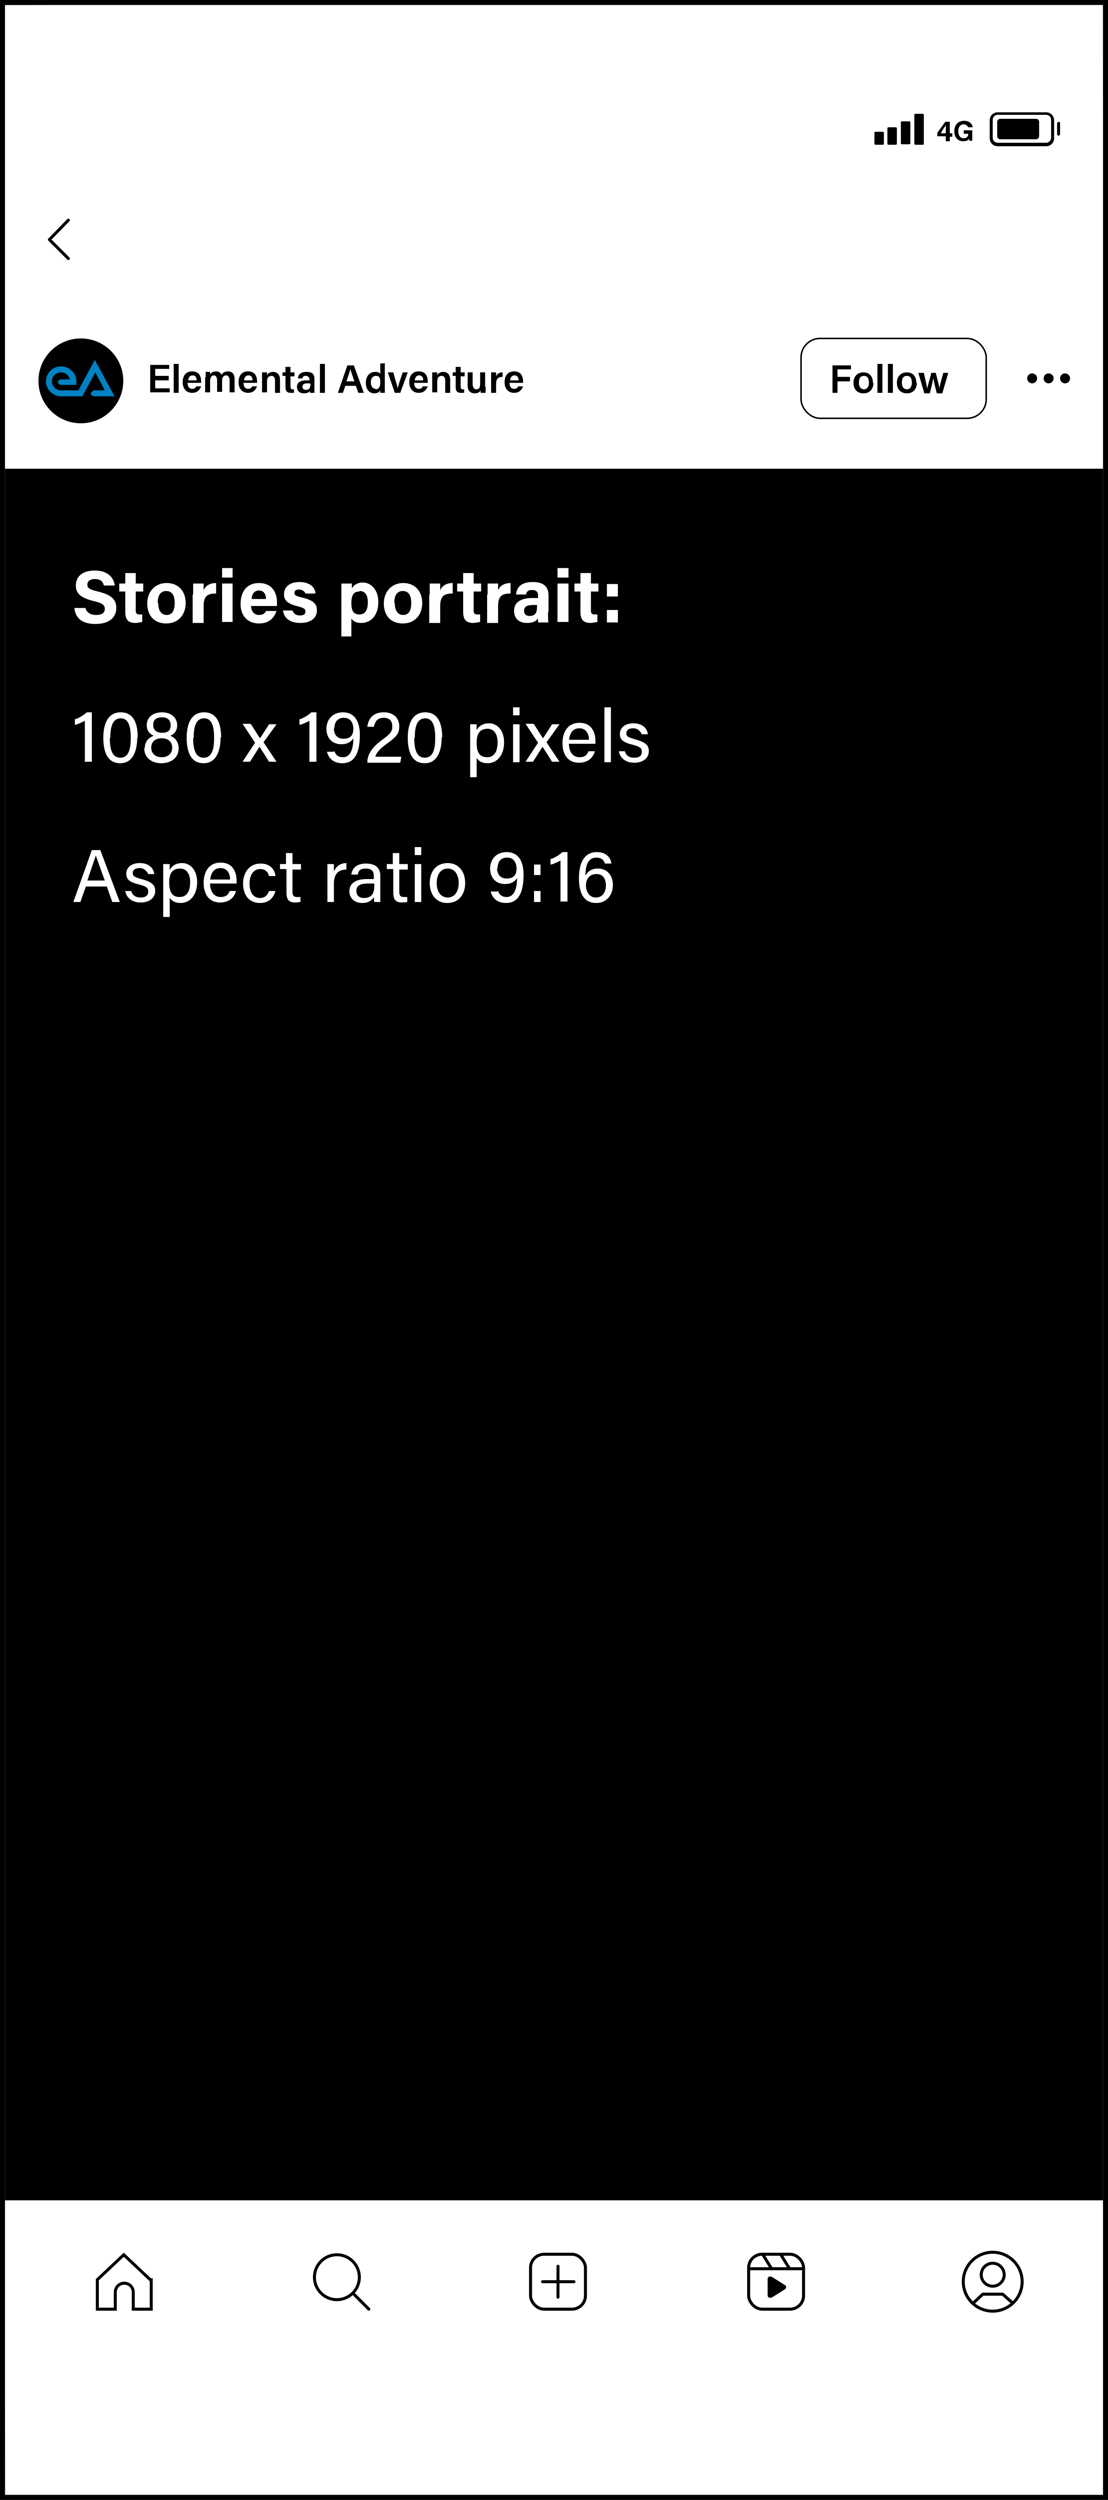 <?xml version="1.0" encoding="UTF-8"?>
<svg id="Layer_2" data-name="Layer 2" xmlns="http://www.w3.org/2000/svg" viewBox="0 0 22.2 50.08">
  <rect x="0" y="0" width="22.2" height="50.08" fill="#333333" stroke="none"/>
  <defs>
    <style>
      .cls-1 {
        stroke-width: .03px;
      }

      .cls-1, .cls-2, .cls-3 {
        stroke-miterlimit: 10;
      }

      .cls-1, .cls-2, .cls-3, .cls-4 {
        fill: none;
        stroke: #000;
      }

      .cls-2, .cls-3, .cls-4 {
        stroke-width: .06px;
      }

      .cls-5 {
        fill: #fff;
      }

      .cls-3, .cls-4 {
        stroke-linecap: round;
      }

      .cls-6 {
        fill: #0082c2;
      }

      .cls-4 {
        stroke-linejoin: round;
      }
    </style>
  </defs>
  <g id="elements">
    <g>
      <g>
        <polygon class="cls-5" points=".1 50.03 .05 .1 22.1 .05 22.15 50.03 .1 50.03"/>
        <path d="M22.1.1v49.88H.1V.1h22M22.2,0H0v50.08h22.2V0h0Z"/>
      </g>
      <rect x=".1" y="9.39" width="22" height="34.69"/>
      <circle cx="1.62" cy="7.63" r=".85"/>
      <path d="M3.38,7.62h-.27v.16h.29v.08h-.39v-.55h.38v.08h-.28v.14h.27v.08Z"/>
      <path d="M3.48,7.87v-.58h.1v.58h-.1Z"/>
      <path d="M3.76,7.68c0,.06.03.11.09.11.05,0,.07-.02.08-.05h.1c-.02.05-.06.13-.18.13-.13,0-.19-.1-.19-.21,0-.13.06-.22.19-.22.14,0,.18.1.18.2,0,.01,0,.02,0,.03h-.28ZM3.94,7.62c0-.05-.02-.1-.08-.1s-.08.04-.09.1h.18Z"/>
      <path d="M4.12,7.56s0-.07,0-.11h.09s0,.04,0,.05c.02-.03.05-.06.12-.06.06,0,.09.03.11.07.02-.04.06-.07.13-.07s.13.04.13.15v.27h-.1v-.26s-.01-.08-.07-.08c-.05,0-.08.04-.08.1v.23h-.1v-.25s-.01-.08-.06-.08-.08.04-.08.11v.23h-.1v-.3Z"/>
      <path d="M4.88,7.68c0,.06.03.11.09.11.05,0,.07-.02.08-.05h.1c-.02.05-.06.13-.18.13-.13,0-.19-.1-.19-.21,0-.13.06-.22.19-.22.14,0,.18.1.18.2,0,.01,0,.02,0,.03h-.28ZM5.06,7.62c0-.05-.02-.1-.08-.1s-.08.04-.09.1h.18Z"/>
      <path d="M5.25,7.56s0-.07,0-.1h.1s0,.04,0,.06c.01-.03.05-.07.12-.07.08,0,.14.05.14.16v.26h-.1v-.25c0-.05-.02-.09-.07-.09-.06,0-.09.04-.09.11v.22h-.1v-.31Z"/>
      <path d="M5.66,7.46h.06v-.11h.1v.11h.08v.08h-.08v.21s0,.05.04.05c0,0,.02,0,.03,0v.07s-.05,0-.07,0c-.07,0-.1-.04-.1-.11v-.23h-.06v-.08Z"/>
      <path d="M6.3,7.77s0,.09,0,.1h-.09s0-.03,0-.04c-.01.02-.04.05-.12.05-.1,0-.14-.06-.14-.13,0-.09.07-.13.19-.13h.06v-.03s-.01-.06-.07-.06c-.05,0-.07.02-.07.05h-.09c0-.07.05-.13.17-.13.11,0,.16.04.16.14v.18ZM6.21,7.68h-.05c-.07,0-.1.02-.1.07,0,.03.02.06.07.06.08,0,.09-.06.09-.12h0Z"/>
      <path d="M6.41,7.87v-.58h.1v.58h-.1Z"/>
      <path d="M6.92,7.73l-.05.14h-.1l.19-.55h.13l.2.55h-.11l-.05-.14h-.21ZM7.1,7.64c-.04-.12-.07-.2-.08-.25h0c-.01.05-.04.14-.08.25h.16Z"/>
      <path d="M7.71,7.29v.58h-.09s0-.04,0-.05c-.02.04-.06.06-.12.06-.1,0-.17-.08-.17-.21s.07-.22.19-.22c.06,0,.09.02.1.04v-.21h.1ZM7.52,7.8c.08,0,.1-.07.1-.14,0-.08-.01-.13-.09-.13-.06,0-.1.05-.1.13s.04.13.1.13Z"/>
      <path d="M7.88,7.46c.04.15.08.27.09.32h0c.01-.06.05-.18.1-.32h.1l-.15.41h-.11l-.14-.41h.11Z"/>
      <path d="M8.3,7.68c0,.06.03.11.09.11.05,0,.07-.02.08-.05h.1c-.02.05-.06.13-.18.13-.13,0-.19-.1-.19-.21,0-.13.06-.22.19-.22.14,0,.18.1.18.2,0,.01,0,.02,0,.03h-.28ZM8.48,7.62c0-.05-.02-.1-.08-.1s-.08.04-.09.1h.18Z"/>
      <path d="M8.66,7.56s0-.07,0-.1h.1s0,.04,0,.06c.01-.03.05-.07.12-.07.08,0,.14.05.14.16v.26h-.1v-.25c0-.05-.02-.09-.07-.09-.06,0-.09.04-.09.11v.22h-.1v-.31Z"/>
      <path d="M9.07,7.46h.06v-.11h.1v.11h.08v.08h-.08v.21s0,.05.04.05c0,0,.02,0,.03,0v.07s-.05,0-.07,0c-.07,0-.1-.04-.1-.11v-.23h-.06v-.08Z"/>
      <path d="M9.73,7.75s0,.09,0,.12h-.1s0-.03,0-.05c-.02.04-.06.06-.12.06-.08,0-.14-.05-.14-.15v-.27h.1v.25s.01.09.07.09c.06,0,.08-.03.08-.12v-.22h.1v.29Z"/>
      <path d="M9.84,7.57s0-.08,0-.11h.1s0,.05,0,.08c.02-.05.06-.08.13-.08v.09c-.08,0-.13.03-.13.14v.18h-.1v-.3Z"/>
      <path d="M10.21,7.68c0,.06.03.11.09.11.05,0,.07-.02.08-.05h.1c-.02.05-.06.13-.18.13-.13,0-.19-.1-.19-.21,0-.13.06-.22.19-.22.14,0,.18.1.18.2,0,.01,0,.02,0,.03h-.28ZM10.39,7.62c0-.05-.02-.1-.08-.1s-.08.04-.09.1h.18Z"/>
      <path d="M18.95,2.82v-.09h-.17v-.07l.16-.22h.09v.23h.05v.07h-.05v.09h-.08ZM18.95,2.6s0-.06,0-.09c-.02.03-.07.1-.1.16h.1v-.07Z"/>
      <path d="M19.48,2.82h-.06s0-.03,0-.04c-.02.03-.06.05-.12.05-.12,0-.18-.09-.18-.2,0-.12.07-.21.2-.21.1,0,.16.06.17.13h-.09s-.03-.06-.09-.06c-.08,0-.11.07-.11.14s.03.14.11.14c.07,0,.09-.05.09-.09h0s-.09,0-.09,0v-.07h.17v.22Z"/>
      <path class="cls-2" d="M3.03,45.67v.59h-.36v-.34c0-.1-.08-.18-.18-.18s-.18.08-.18.18v.34h-.36v-.59l.53-.5.53.5Z"/>
      <circle class="cls-2" cx="6.75" cy="45.62" r=".45"/>
      <line class="cls-3" x1="7.1" y1="45.97" x2="7.39" y2="46.26"/>
      <rect class="cls-3" x="10.63" y="45.16" width="1.1" height="1.1" rx=".27" ry=".27"/>
      <line class="cls-3" x1="11.18" y1="45.4" x2="11.18" y2="46.02"/>
      <line class="cls-3" x1="10.87" y1="45.71" x2="11.5" y2="45.71"/>
      <rect class="cls-3" x="15" y="45.16" width="1.1" height="1.1" rx=".27" ry=".27"/>
      <polyline class="cls-3" points="15 45.45 15.45 45.45 16.1 45.45"/>
      <line class="cls-3" x1="15.28" y1="45.16" x2="15.46" y2="45.45"/>
      <line class="cls-3" x1="15.64" y1="45.16" x2="15.82" y2="45.45"/>
      <path d="M15.73,45.78l-.27-.17s-.03-.01-.05,0c-.02,0-.03.03-.03.04v.34s.01.04.03.04c0,0,.02,0,.02,0,0,0,.02,0,.03,0l.27-.17s.02-.02.02-.04,0-.03-.02-.04Z"/>
      <circle class="cls-2" cx="19.89" cy="45.71" r=".59"/>
      <circle class="cls-2" cx="19.89" cy="45.57" r=".23"/>
      <polyline class="cls-4" points="19.51 46.13 19.69 45.96 20.09 45.96 20.28 46.13"/>
      <circle cx="20.68" cy="7.58" r=".1"/>
      <circle cx="21.01" cy="7.58" r=".1"/>
      <circle cx="21.34" cy="7.58" r=".1"/>
      <rect x="18.32" y="2.28" width=".19" height=".62" rx=".02" ry=".02"/>
      <path d="M20.96,2.93h-.97c-.09,0-.16-.07-.16-.16v-.36c0-.09.07-.16.16-.16h.97c.09,0,.16.07.16.16v.36c0,.09-.07.16-.16.16ZM19.99,2.3c-.06,0-.1.05-.1.1v.36c0,.06.05.1.1.1h.97c.06,0,.1-.05.1-.1v-.36c0-.06-.05-.1-.1-.1h-.97Z"/>
      <rect x="20.19" y="2.16" width=".41" height=".84" rx=".06" ry=".06" transform="translate(22.98 -17.81) rotate(90)"/>
      <rect x="18.05" y="2.43" width=".19" height=".46" rx=".02" ry=".02"/>
      <rect x="17.78" y="2.55" width=".19" height=".35" rx=".02" ry=".02"/>
      <rect x="17.52" y="2.64" width=".19" height=".26" rx=".02" ry=".02"/>
      <path d="M21.21,2.72s-.03-.01-.03-.03v-.22s.01-.03.03-.03.03.01.03.03v.22s-.01.03-.03.03Z"/>
      <polyline class="cls-4" points="1.37 4.41 .99 4.8 1.37 5.18"/>
      <rect class="cls-1" x="16.05" y="6.78" width="3.71" height="1.6" rx=".38" ry=".38"/>
      <path d="M16.68,7.32h.37v.08h-.27v.15h.25v.09h-.25v.23h-.1v-.55Z"/>
      <path d="M17.5,7.67c0,.12-.07.21-.2.21s-.2-.09-.2-.21.07-.21.2-.21c.12,0,.19.08.19.21ZM17.21,7.67c0,.08.04.13.1.13s.1-.05.1-.13c0-.09-.03-.14-.1-.14s-.1.05-.1.13Z"/>
      <path d="M17.58,7.87v-.58h.1v.58h-.1Z"/>
      <path d="M17.79,7.87v-.58h.1v.58h-.1Z"/>
      <path d="M18.37,7.67c0,.12-.07.21-.2.21s-.2-.09-.2-.21.07-.21.2-.21c.12,0,.19.08.19.21ZM18.07,7.67c0,.08.04.13.1.13s.1-.05.1-.13c0-.09-.03-.14-.1-.14s-.1.05-.1.13Z"/>
      <path d="M18.51,7.47c.04.17.06.27.07.32,0-.04.03-.12.08-.32h.09c.05.21.07.27.07.31h0s.02-.1.08-.31h.1l-.12.41h-.11c-.04-.15-.06-.25-.07-.3h0s-.03.15-.07.3h-.11l-.12-.41h.1Z"/>
      <path class="cls-6" d="M2.29,7.93l-.39-.72s0,0,0,0l-.33.61s0,0,0,0h-.35c-.1,0-.18-.08-.18-.18s.08-.18.18-.18c.09,0,.16.06.18.14,0,0,0,0,0,0h-.18s-.06.02-.06.05.02.06.06.06h0s.31,0,.31,0c0,0,0,0,0,0v-.07c0-.08-.03-.16-.09-.21-.06-.06-.13-.09-.22-.09-.17,0-.3.14-.3.3s.14.3.3.3h.43s0,0,0,0l.26-.48s0,0,0,0l.19.36s0,0,0,0h-.22s-.06.03-.06.06.03.06.06.06h.43s0,0,0,0Z"/>
      <path class="cls-5" d="M1.71,12.17c.02.1.1.15.22.15s.17-.05.17-.12c0-.08-.05-.12-.23-.16-.28-.07-.35-.17-.35-.31,0-.18.13-.3.38-.3.27,0,.38.15.4.3h-.22c-.01-.06-.05-.13-.18-.13-.09,0-.15.04-.15.11s.04.1.21.14c.3.07.37.18.37.33,0,.19-.14.32-.42.32s-.4-.13-.42-.32h.22Z"/>
      <path class="cls-5" d="M2.39,11.69h.12v-.21h.21v.21h.15v.16h-.15v.38c0,.06.02.08.08.08.01,0,.03,0,.05,0v.15s-.1.02-.14.02c-.15,0-.2-.08-.2-.22v-.41h-.12v-.16Z"/>
      <path class="cls-5" d="M3.72,12.08c0,.23-.14.41-.39.41s-.38-.17-.38-.4.15-.41.39-.41c.23,0,.38.16.38.4ZM3.17,12.08c0,.15.06.24.17.24s.16-.09.16-.24c0-.16-.06-.24-.17-.24-.1,0-.17.07-.17.24Z"/>
      <path class="cls-5" d="M3.87,11.9c0-.08,0-.15,0-.21h.21s0,.09,0,.14c.03-.09.12-.15.25-.15v.21c-.16,0-.25.04-.25.25v.34h-.22v-.56Z"/>
      <path class="cls-5" d="M4.45,11.57v-.19h.21v.19h-.21ZM4.45,11.69h.21v.77h-.21v-.77Z"/>
      <path class="cls-5" d="M5.03,12.13c0,.1.05.19.16.19.09,0,.12-.04.14-.08h.21c-.03.09-.11.25-.35.25-.26,0-.37-.19-.37-.39,0-.24.12-.42.37-.42.26,0,.36.19.36.39,0,.03,0,.04,0,.07h-.51ZM5.33,12c0-.09-.04-.17-.14-.17s-.14.07-.15.17h.29Z"/>
      <path class="cls-5" d="M5.86,12.23c.02.06.07.1.15.1s.11-.03.11-.08-.03-.07-.14-.1c-.25-.06-.29-.14-.29-.25s.08-.24.31-.24.32.13.32.23h-.2s-.03-.08-.13-.08c-.07,0-.09.03-.09.07,0,.04.02.06.15.09.26.06.3.15.3.26,0,.13-.1.25-.33.25s-.33-.11-.35-.25h.21Z"/>
      <path class="cls-5" d="M6.84,12.76v-.88c0-.06,0-.12,0-.19h.21s0,.07,0,.1c.03-.06.1-.12.22-.12.17,0,.31.15.31.39,0,.27-.15.42-.34.42-.11,0-.17-.04-.2-.09v.36h-.21ZM7.2,11.85c-.12,0-.16.08-.16.23s.04.23.16.23.17-.09.17-.25c0-.14-.06-.22-.16-.22Z"/>
      <path class="cls-5" d="M8.46,12.08c0,.23-.14.41-.39.41s-.38-.17-.38-.4.15-.41.39-.41c.23,0,.38.16.38.4ZM7.91,12.08c0,.15.06.24.17.24s.16-.09.16-.24c0-.16-.06-.24-.17-.24-.1,0-.17.07-.17.24Z"/>
      <path class="cls-5" d="M8.61,11.9c0-.08,0-.15,0-.21h.21s0,.09,0,.14c.03-.09.12-.15.25-.15v.21c-.16,0-.25.04-.25.25v.34h-.22v-.56Z"/>
      <path class="cls-5" d="M9.16,11.69h.12v-.21h.21v.21h.15v.16h-.15v.38c0,.06.02.08.08.08.01,0,.03,0,.05,0v.15s-.1.02-.14.02c-.15,0-.2-.08-.2-.22v-.41h-.12v-.16Z"/>
      <path class="cls-5" d="M9.77,11.9c0-.08,0-.15,0-.21h.21s0,.09,0,.14c.03-.09.12-.15.25-.15v.21c-.16,0-.25.04-.25.25v.34h-.22v-.56Z"/>
      <path class="cls-5" d="M10.98,12.27c0,.07,0,.18.01.2h-.21s0-.06,0-.08c-.03.04-.08.09-.22.09-.19,0-.26-.12-.26-.24,0-.18.14-.26.37-.26h.11v-.05c0-.06-.02-.11-.12-.11-.09,0-.11.04-.12.09h-.2c.01-.14.1-.25.33-.25.21,0,.32.08.32.27v.32ZM10.77,12.12h-.09c-.13,0-.18.04-.18.12,0,.05.03.1.11.1.14,0,.15-.1.15-.2v-.02Z"/>
      <path class="cls-5" d="M11.17,11.57v-.19h.22v.19h-.22ZM11.17,11.69h.22v.77h-.22v-.77Z"/>
      <path class="cls-5" d="M11.51,11.69h.12v-.21h.21v.21h.15v.16h-.15v.38c0,.06.02.08.08.08.01,0,.03,0,.05,0v.15s-.1.02-.14.02c-.15,0-.2-.08-.2-.22v-.41h-.12v-.16Z"/>
      <path class="cls-5" d="M12.16,11.95v-.25h.22v.25h-.22ZM12.16,12.47v-.25h.22v.25h-.22Z"/>
      <path class="cls-5" d="M1.7,15.27v-.83s-.15.08-.2.08v-.11c.08-.02.17-.08.24-.14h.1v.99h-.13Z"/>
      <path class="cls-5" d="M2.75,14.77c0,.24-.07.52-.34.52s-.34-.25-.34-.51.08-.51.35-.51.34.25.34.5ZM2.2,14.78c0,.19.03.4.21.4s.21-.2.21-.4c0-.19-.03-.39-.2-.39s-.21.18-.21.4Z"/>
      <path class="cls-5" d="M2.9,14.99c0-.14.09-.22.18-.25-.09-.04-.14-.11-.14-.21,0-.15.11-.26.31-.26.18,0,.3.11.3.26,0,.11-.06.18-.14.21.09.03.17.12.17.25,0,.19-.15.3-.35.3-.19,0-.34-.11-.34-.3ZM3.45,14.98c0-.12-.08-.19-.21-.19-.14,0-.21.08-.21.19s.08.19.21.19c.12,0,.21-.07.21-.19ZM3.07,14.53c0,.08.05.15.18.15s.17-.06.17-.15c0-.09-.05-.16-.17-.16-.13,0-.18.06-.18.15Z"/>
      <path class="cls-5" d="M4.42,14.77c0,.24-.07.52-.34.52s-.34-.25-.34-.51.08-.51.35-.51.34.25.34.5ZM3.87,14.78c0,.19.03.4.21.4s.21-.2.21-.4c0-.19-.03-.39-.2-.39s-.21.18-.21.4Z"/>
      <path class="cls-5" d="M5.03,14.51c.11.17.15.24.18.28h0s.1-.15.18-.28h.15l-.26.36.26.39h-.15c-.09-.15-.16-.25-.19-.3h0s-.09.14-.19.3h-.15l.25-.38-.25-.38h.15Z"/>
      <path class="cls-5" d="M6.2,15.27v-.83s-.15.08-.2.08v-.11c.08-.02.17-.08.24-.14h.1v.99h-.13Z"/>
      <path class="cls-5" d="M6.7,15.05c.03.08.08.12.17.12.19,0,.21-.26.21-.38-.05.08-.13.12-.24.12-.19,0-.3-.13-.3-.31s.12-.33.33-.33c.24,0,.34.19.34.45s-.05.57-.35.57c-.2,0-.28-.12-.31-.23h.13ZM6.69,14.59c0,.13.07.21.19.21.14,0,.2-.07.2-.2,0-.06-.02-.22-.19-.22-.13,0-.19.09-.19.21Z"/>
      <path class="cls-5" d="M7.36,15.27h0c0-.15.09-.3.3-.45.16-.12.2-.16.2-.27,0-.1-.05-.17-.17-.17s-.17.06-.2.18h-.13c.02-.17.12-.29.33-.29.22,0,.31.14.31.28,0,.15-.06.21-.25.35-.14.1-.21.18-.23.26h.52l-.02.12h-.65Z"/>
      <path class="cls-5" d="M8.85,14.77c0,.24-.07.52-.34.52s-.34-.25-.34-.51.08-.51.35-.51.34.25.34.5ZM8.3,14.78c0,.19.03.4.21.4s.21-.2.21-.4c0-.19-.03-.39-.2-.39s-.21.18-.21.4Z"/>
      <path class="cls-5" d="M9.42,15.57v-.87c0-.06,0-.13,0-.19h.13s0,.07,0,.12c.04-.08.12-.14.25-.14.17,0,.3.15.3.38,0,.27-.15.42-.33.42-.12,0-.19-.05-.22-.11v.39h-.13ZM9.77,14.6c-.16,0-.22.1-.22.28s.05.29.21.29c.14,0,.21-.11.21-.3,0-.16-.07-.27-.2-.27Z"/>
      <path class="cls-5" d="M10.28,14.33v-.16h.13v.16h-.13ZM10.28,14.51h.13v.76h-.13v-.76Z"/>
      <path class="cls-5" d="M10.7,14.51c.11.17.15.24.18.28h0s.1-.15.18-.28h.15l-.26.36.26.39h-.15c-.09-.15-.16-.25-.19-.3h0s-.09.14-.19.3h-.15l.25-.38-.25-.38h.15Z"/>
      <path class="cls-5" d="M11.4,14.91c0,.15.08.26.21.26.12,0,.16-.06.18-.12h.13c-.03.1-.11.23-.32.23-.24,0-.33-.19-.33-.39,0-.23.11-.41.34-.41.25,0,.32.2.32.36,0,.02,0,.04,0,.06h-.54ZM11.8,14.82c0-.12-.06-.23-.19-.23s-.19.09-.21.23h.4Z"/>
      <path class="cls-5" d="M12.11,15.27v-1.1h.13v1.1h-.13Z"/>
      <path class="cls-5" d="M12.52,15.05c.02.08.08.13.19.13.11,0,.15-.05.15-.12s-.03-.1-.18-.14c-.22-.05-.26-.12-.26-.22s.08-.21.27-.21.28.11.29.22h-.12s-.05-.12-.17-.12c-.11,0-.14.05-.14.1,0,.06.03.08.17.12.23.06.28.13.28.24,0,.13-.11.23-.29.23s-.29-.1-.31-.23h.13Z"/>
      <path class="cls-5" d="M1.72,17.76l-.11.31h-.14l.37-1.04h.17l.39,1.04h-.15l-.11-.31h-.42ZM2.1,17.64c-.1-.27-.15-.42-.18-.5h0c-.03.09-.09.26-.17.5h.34Z"/>
      <path class="cls-5" d="M2.63,17.85c.02.08.08.13.19.13.11,0,.15-.05.15-.12s-.03-.1-.18-.14c-.22-.05-.26-.12-.26-.22s.08-.21.27-.21.28.11.29.22h-.12s-.05-.12-.17-.12c-.11,0-.14.05-.14.1,0,.06.03.08.17.12.23.06.28.13.28.24,0,.13-.11.23-.29.23s-.29-.1-.31-.23h.13Z"/>
      <path class="cls-5" d="M3.27,18.37v-.87c0-.06,0-.13,0-.19h.13s0,.07,0,.12c.04-.08.12-.14.25-.14.17,0,.3.15.3.38,0,.27-.15.42-.33.42-.12,0-.19-.05-.22-.11v.39h-.13ZM3.61,17.4c-.16,0-.22.1-.22.28s.05.29.21.29c.14,0,.21-.11.21-.3,0-.16-.07-.27-.2-.27Z"/>
      <path class="cls-5" d="M4.21,17.71c0,.15.08.26.21.26.12,0,.16-.06.18-.12h.13c-.03.1-.11.23-.32.23-.24,0-.33-.19-.33-.39,0-.23.11-.41.34-.41.25,0,.32.2.32.36,0,.02,0,.04,0,.06h-.54ZM4.61,17.62c0-.12-.06-.23-.19-.23s-.19.09-.21.23h.4Z"/>
      <path class="cls-5" d="M5.52,17.84c-.03.13-.12.25-.31.25-.21,0-.34-.15-.34-.39,0-.21.12-.4.35-.4s.29.16.3.25h-.13c-.02-.08-.07-.14-.18-.14-.13,0-.21.12-.21.29s.07.29.21.29c.09,0,.15-.05.18-.14h.13Z"/>
      <path class="cls-5" d="M5.6,17.31h.13v-.22h.13v.22h.17v.11h-.17v.44c0,.08.02.11.09.11.02,0,.04,0,.07,0v.1s-.08.01-.11.01c-.12,0-.17-.06-.17-.19v-.48h-.13v-.11Z"/>
      <path class="cls-5" d="M6.56,17.52c0-.11,0-.17,0-.21h.13s0,.08,0,.15c.04-.1.13-.17.25-.17v.13c-.16,0-.25.09-.25.28v.37h-.13v-.55Z"/>
      <path class="cls-5" d="M7.62,17.9c0,.07,0,.14,0,.17h-.12s-.01-.05-.01-.1c-.03.05-.09.12-.23.12-.18,0-.26-.12-.26-.23,0-.17.13-.25.36-.25h.13v-.06c0-.07-.02-.15-.16-.15-.13,0-.15.06-.16.12h-.13c.01-.1.08-.22.29-.22.19,0,.29.08.29.25v.36ZM7.49,17.7h-.12c-.15,0-.23.04-.23.15,0,.08.05.14.15.14.18,0,.21-.12.21-.26v-.02Z"/>
      <path class="cls-5" d="M7.74,17.31h.13v-.22h.13v.22h.17v.11h-.17v.44c0,.08.02.11.09.11.02,0,.04,0,.07,0v.1s-.08.01-.11.01c-.12,0-.17-.06-.17-.19v-.48h-.13v-.11Z"/>
      <path class="cls-5" d="M8.31,17.13v-.16h.13v.16h-.13ZM8.31,17.31h.13v.76h-.13v-.76Z"/>
      <path class="cls-5" d="M9.32,17.69c0,.22-.12.4-.36.4-.22,0-.35-.17-.35-.4s.13-.4.36-.4c.21,0,.35.16.35.4ZM8.75,17.69c0,.17.08.29.22.29s.22-.12.22-.29-.08-.29-.22-.29-.22.12-.22.29Z"/>
      <path class="cls-5" d="M9.98,17.85c.03.08.08.12.17.12.19,0,.21-.26.21-.38-.05.08-.13.12-.24.12-.19,0-.3-.13-.3-.31s.12-.33.33-.33c.24,0,.34.19.34.45s-.05.57-.35.57c-.2,0-.28-.12-.31-.23h.13ZM9.96,17.39c0,.13.07.21.19.21.14,0,.2-.07.2-.2,0-.06-.02-.22-.19-.22-.13,0-.19.09-.19.21Z"/>
      <path class="cls-5" d="M10.7,17.53v-.21h.13v.21h-.13ZM10.7,18.07v-.22h.13v.22h-.13Z"/>
      <path class="cls-5" d="M11.23,18.07v-.83s-.15.08-.2.08v-.11c.08-.02.17-.08.24-.14h.1v.99h-.13Z"/>
      <path class="cls-5" d="M12.12,17.3c-.02-.07-.07-.12-.17-.12-.17,0-.22.16-.22.36.04-.07.11-.14.25-.14.19,0,.3.14.3.33s-.12.36-.33.36c-.27,0-.35-.22-.35-.5s.09-.52.36-.52c.2,0,.28.13.29.23h-.13ZM12.14,17.74c0-.11-.04-.23-.19-.23-.12,0-.21.08-.21.23,0,.08.04.24.2.24.14,0,.2-.12.2-.24Z"/>
    </g>
  </g>
</svg>